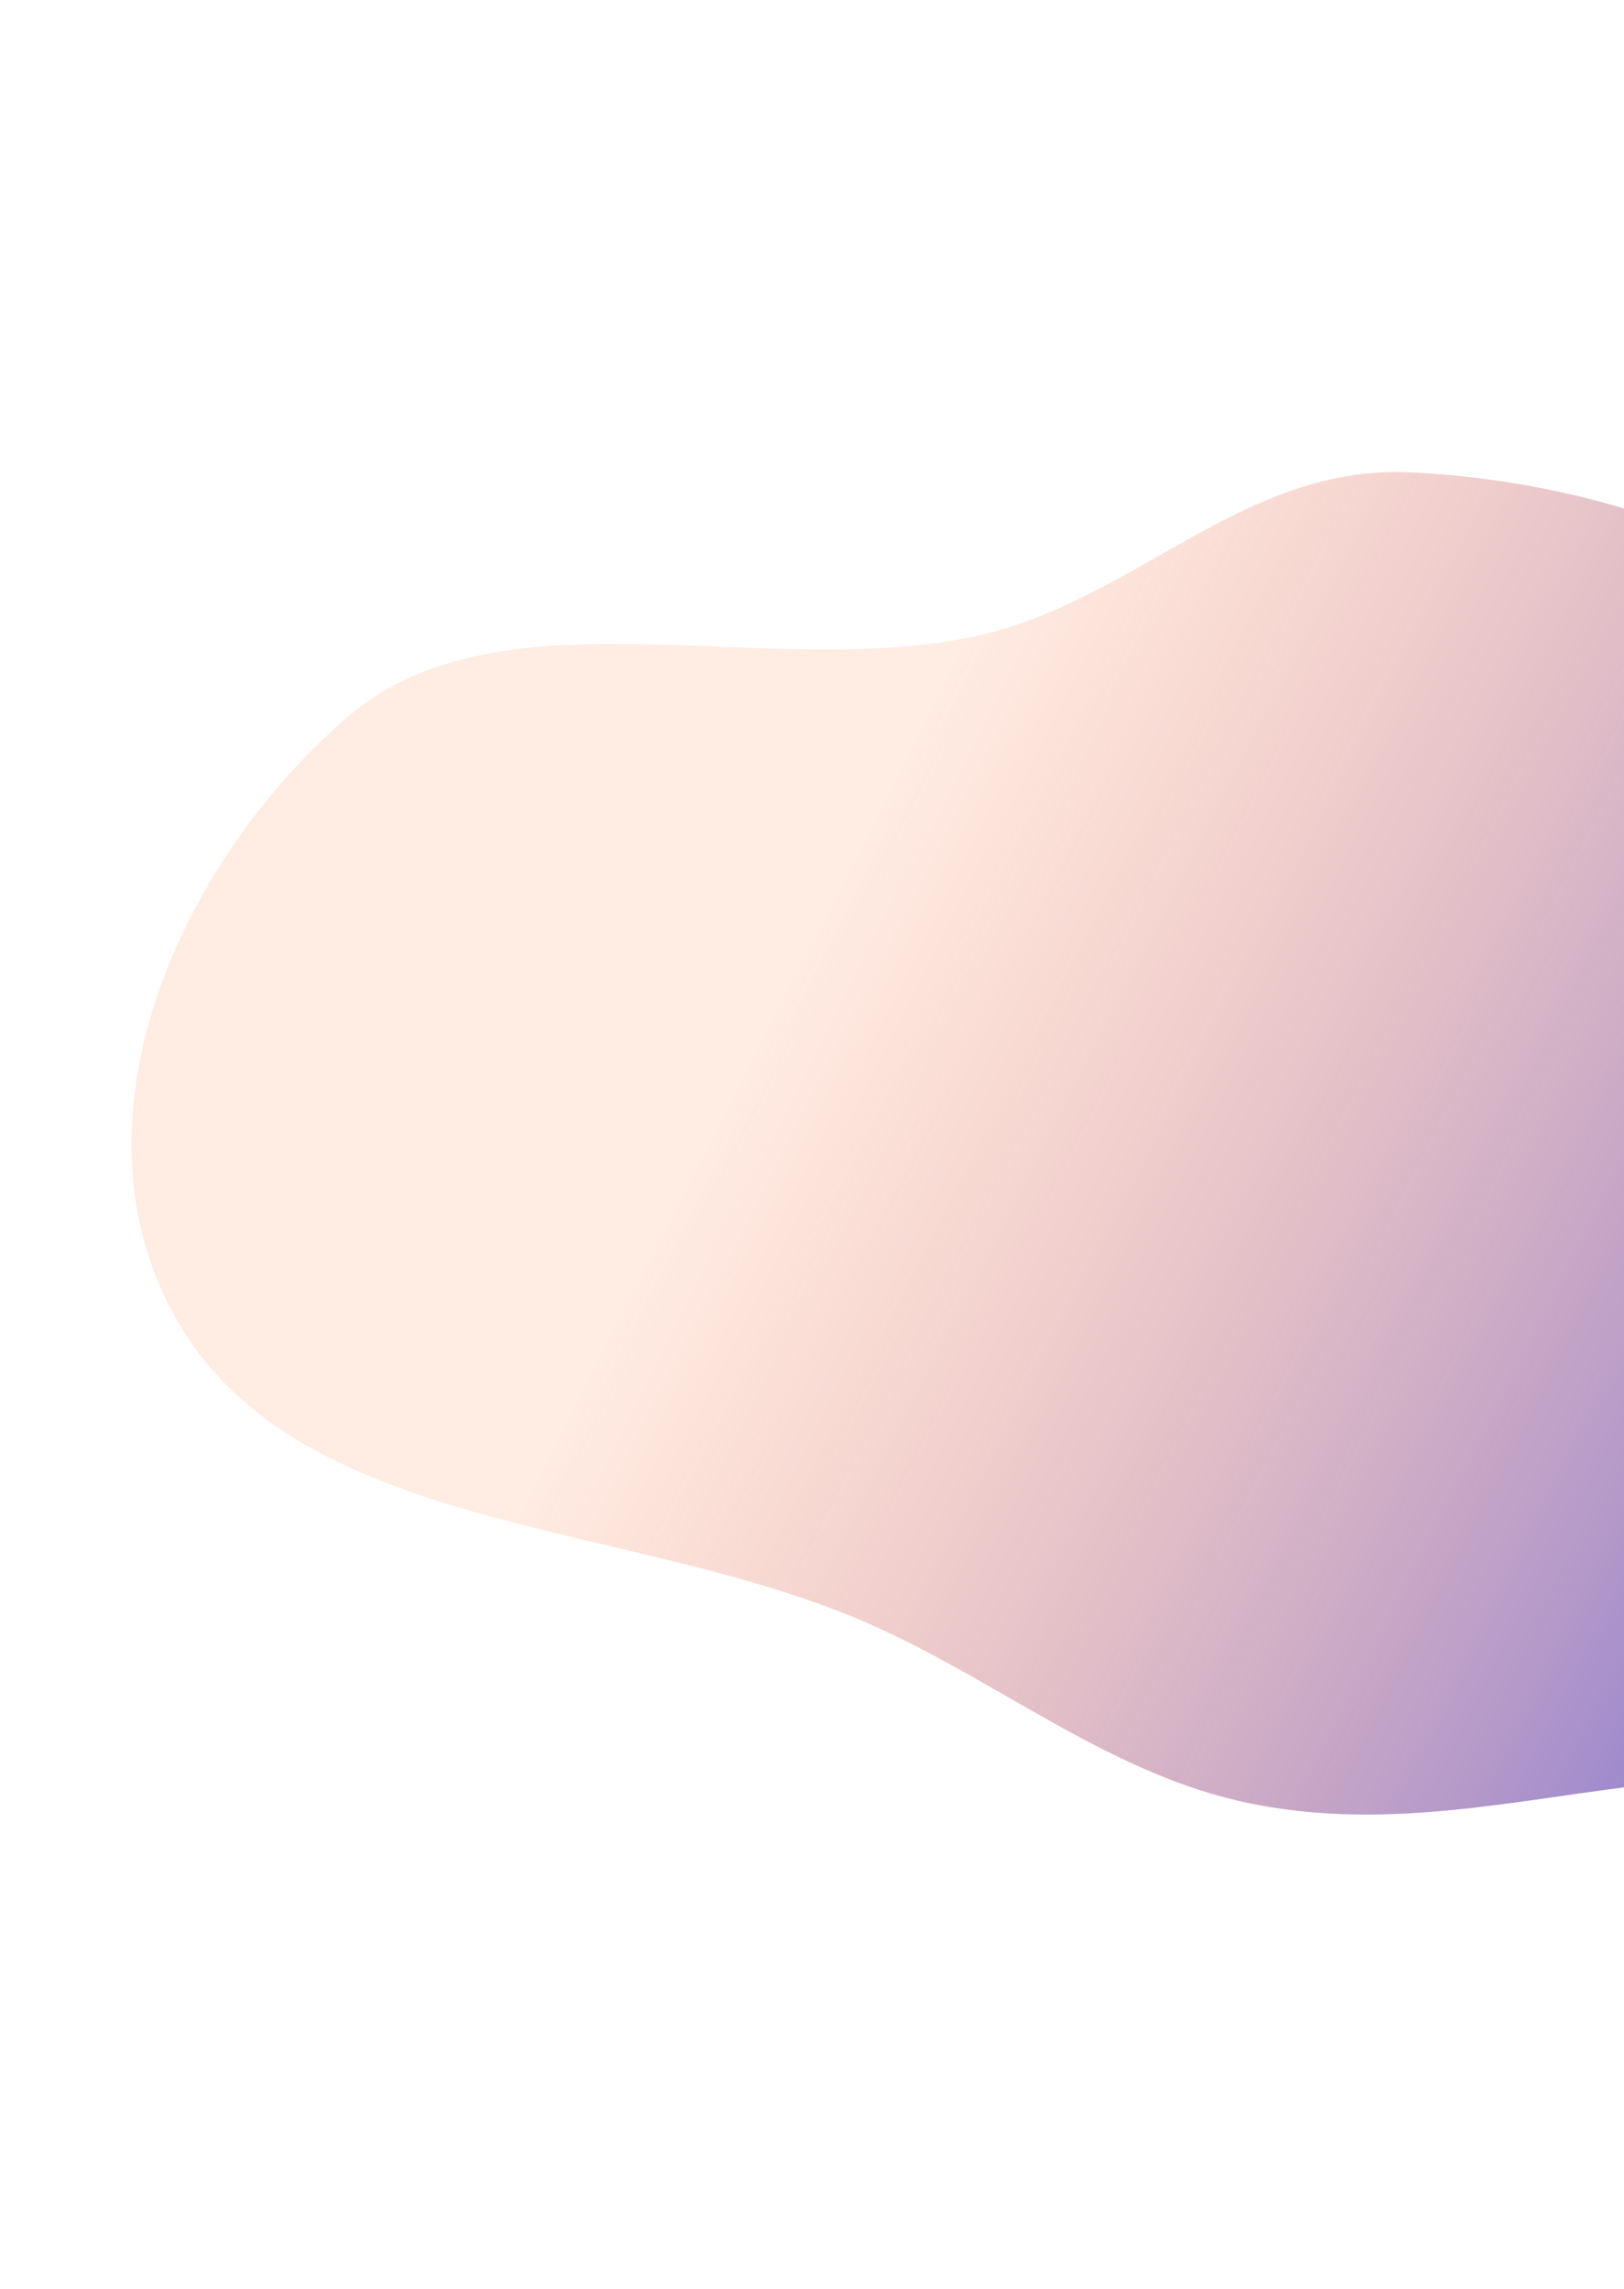 <svg width="357" height="503" viewBox="0 0 357 503" fill="none" xmlns="http://www.w3.org/2000/svg">
<path fill-rule="evenodd" clip-rule="evenodd" d="M494.409 371.653C473.398 407.602 408.8 386.846 363.611 391.918C333.713 395.273 305.466 402.449 274.976 396.279C244.57 390.127 220.544 370.02 191.941 357.179C139.934 333.833 66.414 337.701 39.092 290.388C13.375 245.856 40.224 188.456 76.567 157.392C110.537 128.355 169.51 150.118 215.586 139.527C249.752 131.673 273.562 102.124 309.789 103.779C349.254 105.582 392.622 119.387 419.373 148.836C445.495 177.592 433.227 217.638 445.013 252.639C458.938 293.987 515.071 336.301 494.409 371.653Z" fill="url(#paint0_linear)"/>
<defs>
<linearGradient id="paint0_linear" x1="500.047" y1="360.776" x2="72.614" y2="141.597" gradientUnits="userSpaceOnUse">
<stop stop-color="#4052F3"/>
<stop offset="0.742" stop-color="#FF7D45" stop-opacity="0.15"/>
</linearGradient>
</defs>
</svg>
